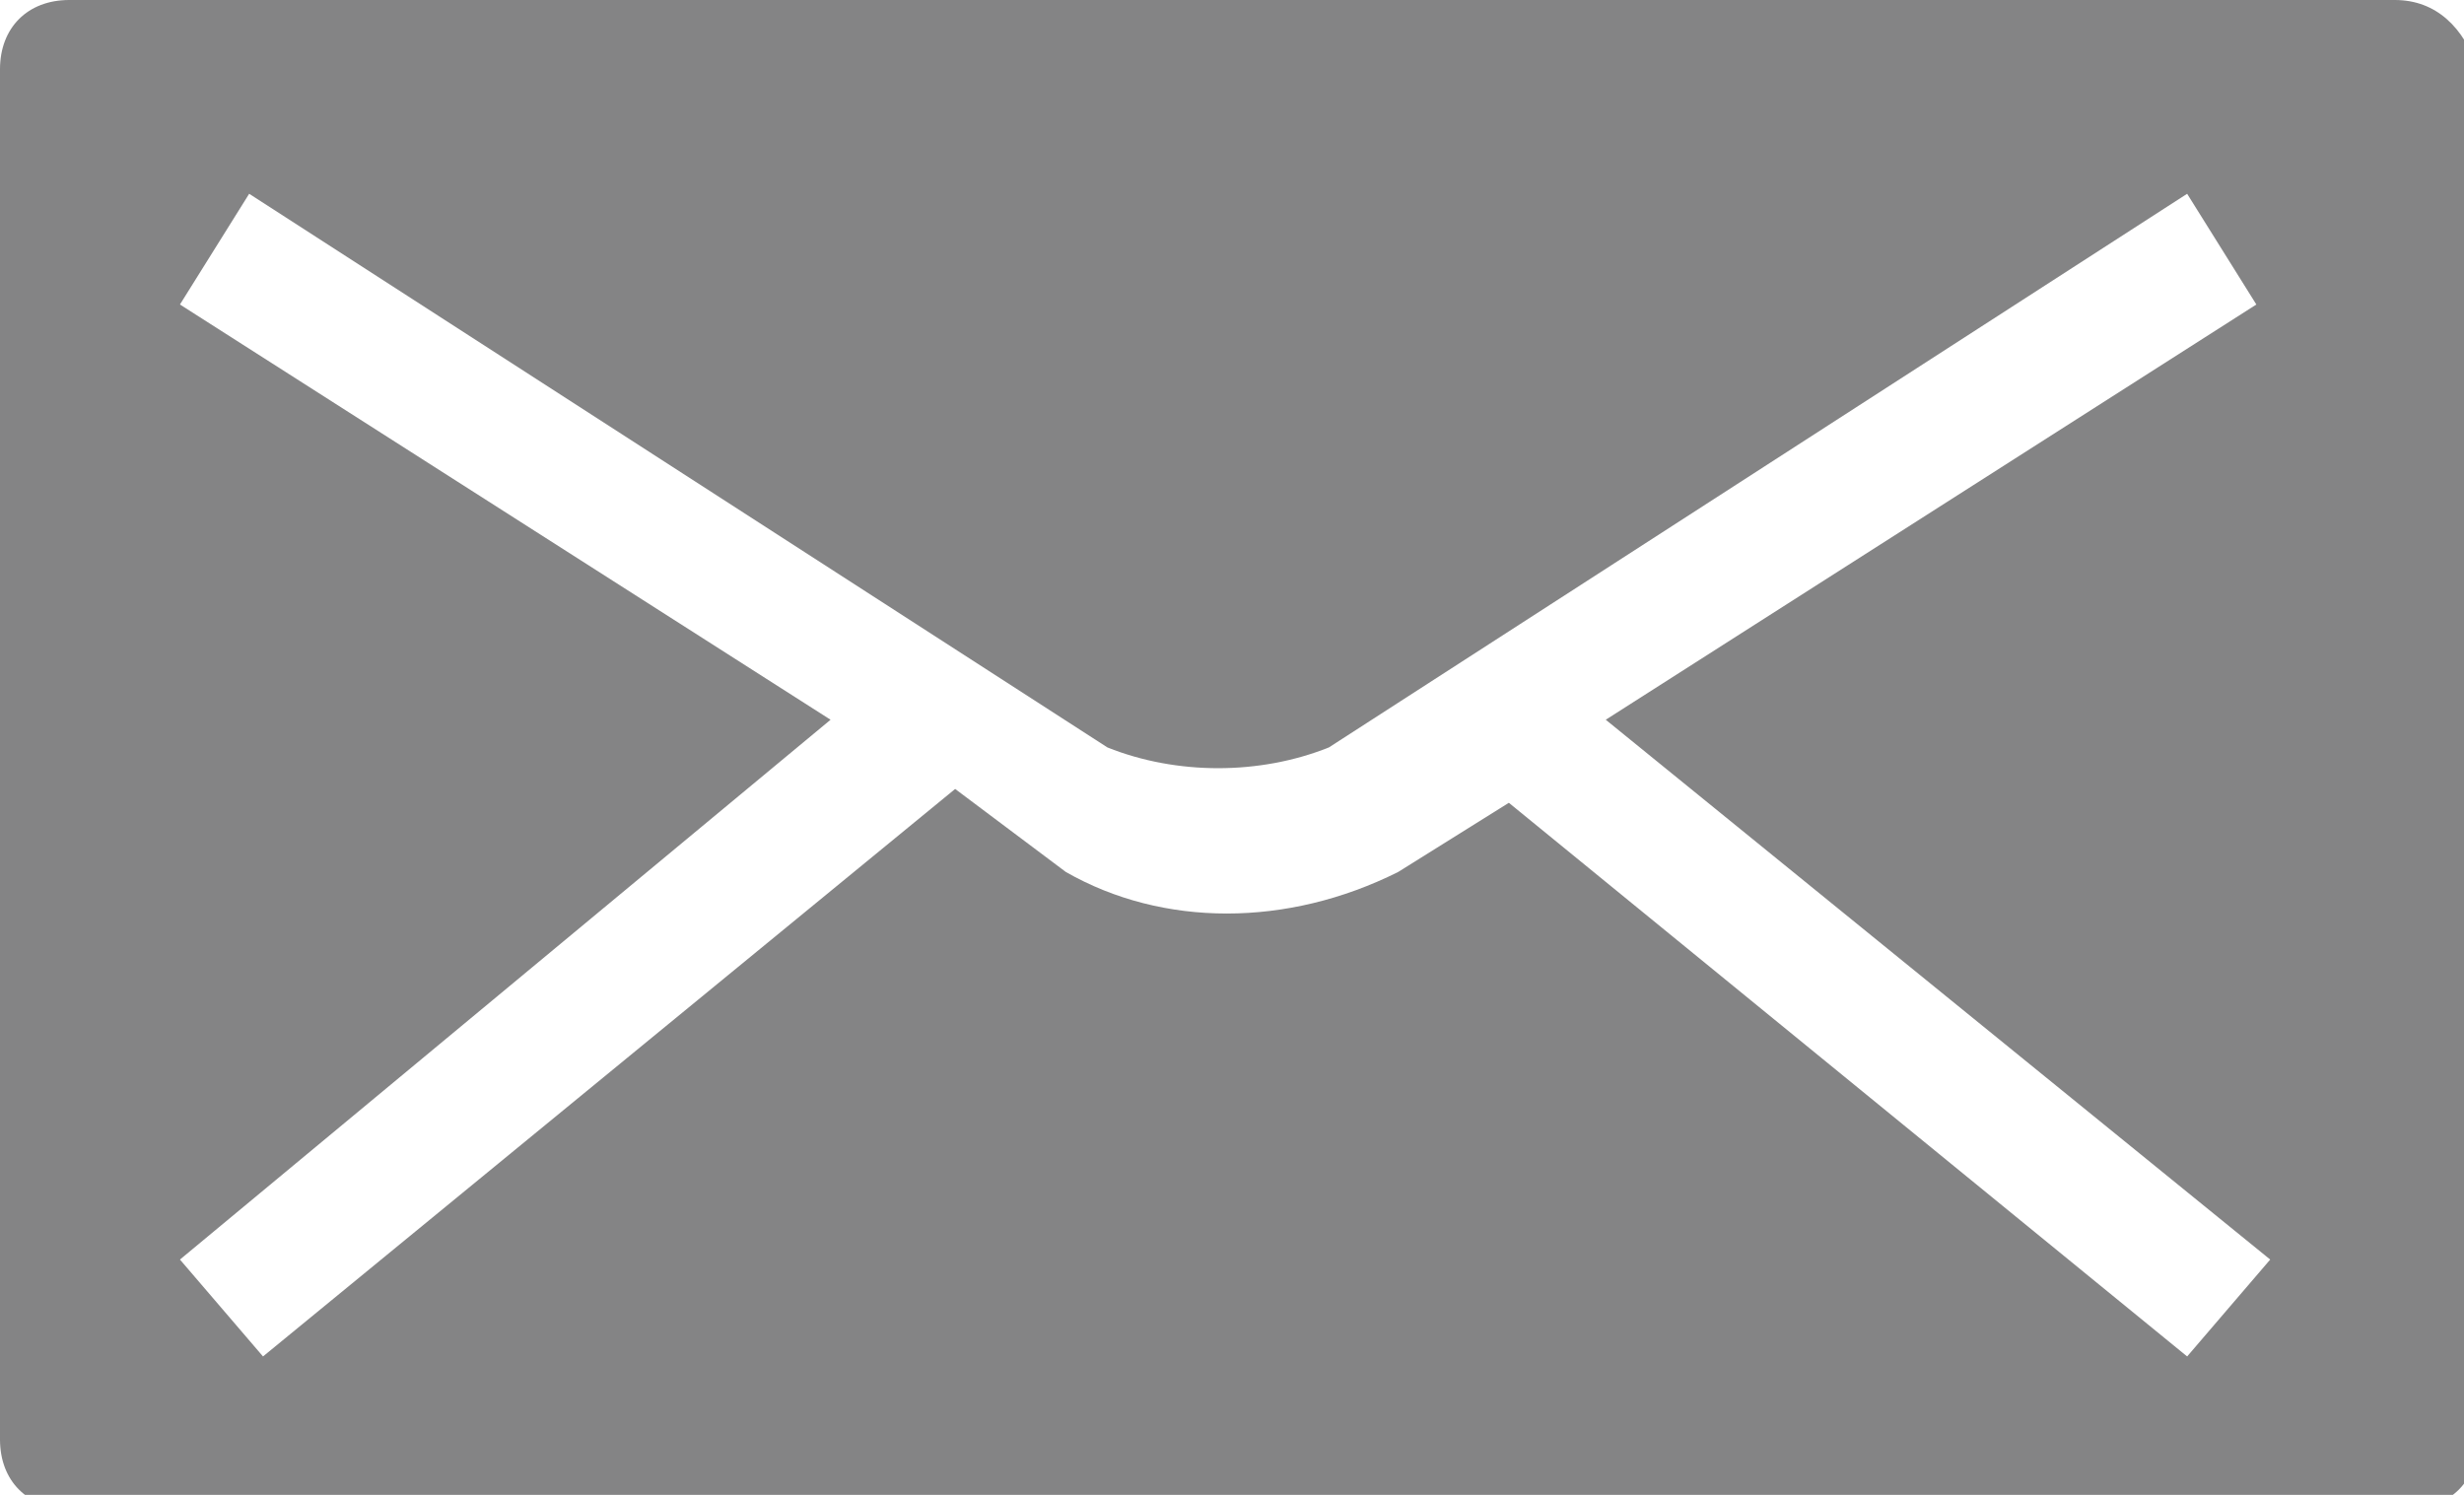 <?xml version="1.0" encoding="utf-8"?>
<!-- Generator: Adobe Illustrator 26.2.1, SVG Export Plug-In . SVG Version: 6.00 Build 0)  -->
<svg version="1.1" id="Layer_1" xmlns="http://www.w3.org/2000/svg" xmlns:xlink="http://www.w3.org/1999/xlink" x="0px" y="0px"
	 viewBox="0 0 17.8 10.8" style="enable-background:new 0 0 17.8 10.8;" xml:space="preserve">
<style type="text/css">
	.st0{fill-rule:evenodd;clip-rule:evenodd;fill:#848485;}
</style>
<path id="message" class="st0" d="M17.3,0H0.5C0.2,0,0,0.2,0,0.5v9.9c0,0.3,0.2,0.5,0.5,0.5h16.9c0.3,0,0.5-0.2,0.5-0.5V0.5
	C17.8,0.2,17.6,0,17.3,0z M16.4,9.1l-0.6,0.7l-4.9-4l-0.8,0.5c-0.8,0.4-1.7,0.4-2.4,0l0,0L6.9,5.7L1.9,9.8L1.3,9.1L6,5.2l-4.7-3
	l0.5-0.8l6.2,4c0.5,0.2,1.1,0.2,1.6,0l6.2-4l0.5,0.8l-4.7,3L16.4,9.1z"/>
</svg>
